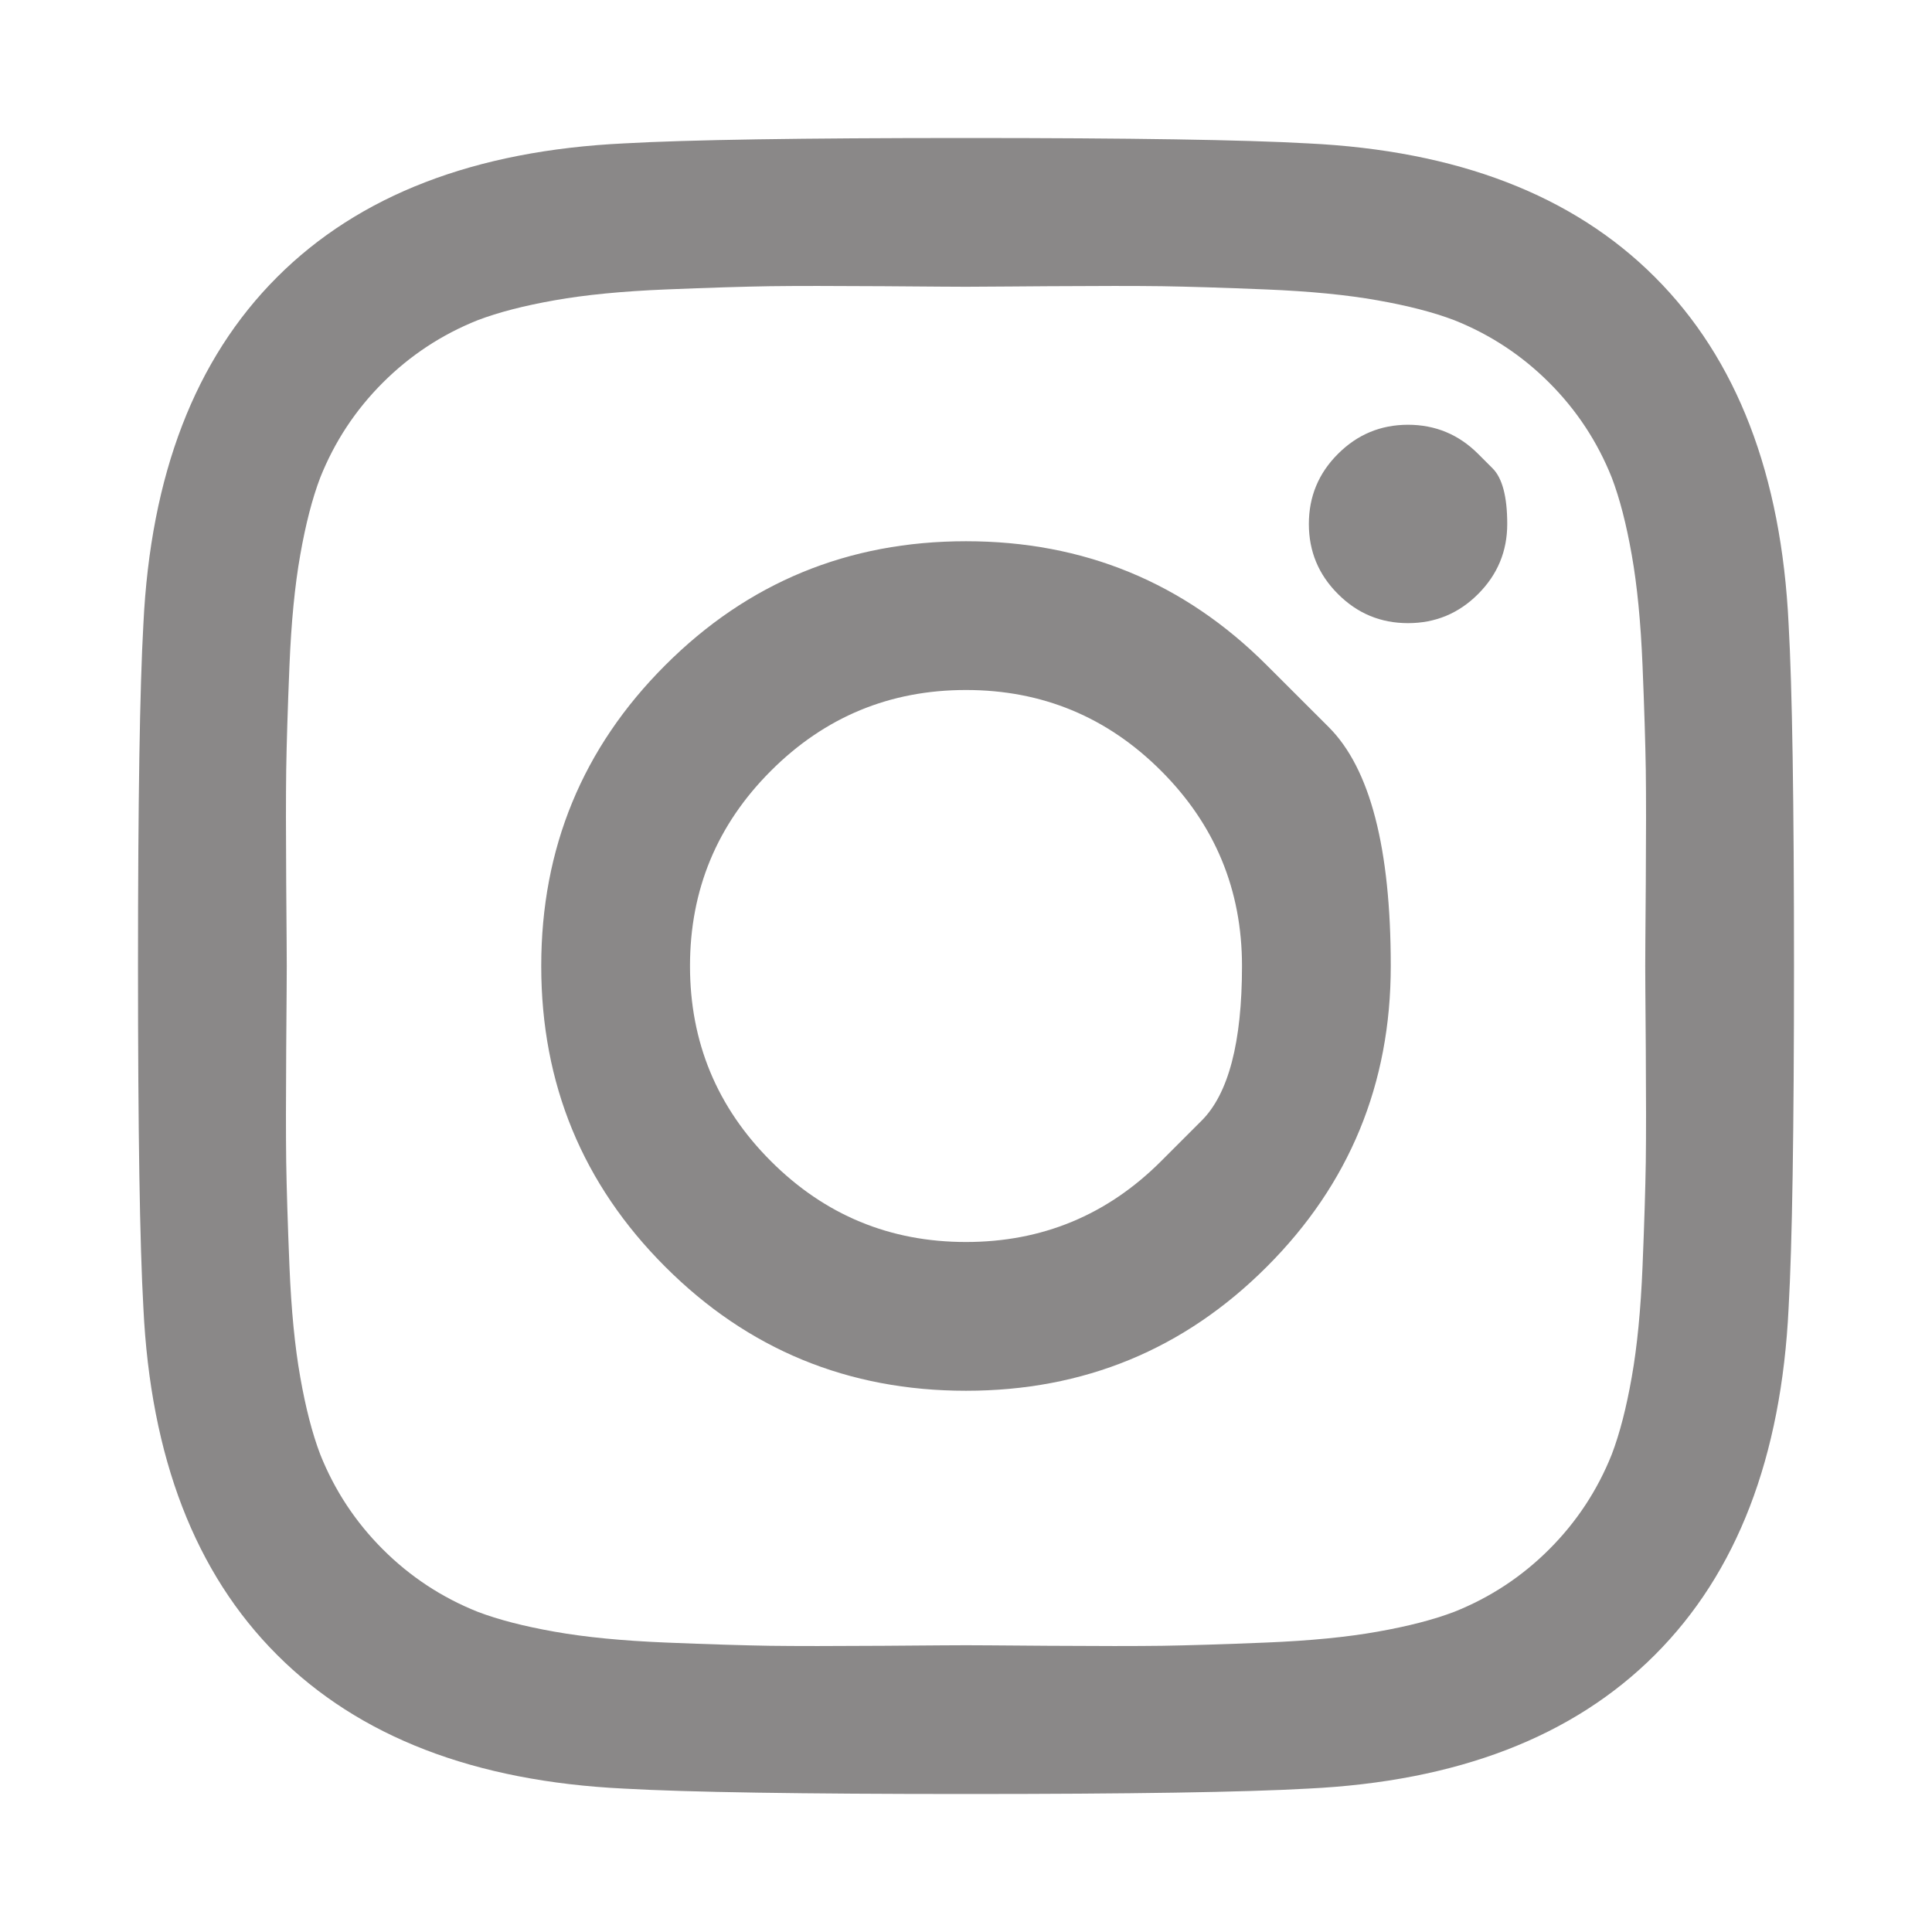 <svg width="28" height="28" viewBox="0 0 28 28" fill="none" xmlns="http://www.w3.org/2000/svg">
<path d="M16.828 16.828C16.828 16.828 17.023 16.633 17.414 16.242C17.805 15.852 18 15.104 18 14C18 12.896 17.609 11.953 16.828 11.172C16.047 10.391 15.104 10 14 10C12.896 10 11.953 10.391 11.172 11.172C10.391 11.953 10 12.896 10 14C10 15.104 10.391 16.047 11.172 16.828C11.953 17.609 12.896 18 14 18C15.104 18 16.047 17.609 16.828 16.828ZM18.359 9.641C18.359 9.641 18.659 9.94 19.258 10.539C19.857 11.138 20.156 12.292 20.156 14C20.156 15.708 19.557 17.162 18.359 18.359C17.162 19.557 15.708 20.156 14 20.156C12.292 20.156 10.838 19.557 9.641 18.359C8.443 17.162 7.844 15.708 7.844 14C7.844 12.292 8.443 10.838 9.641 9.641C10.838 8.443 12.292 7.844 14 7.844C15.708 7.844 17.162 8.443 18.359 9.641ZM21.422 6.578C21.422 6.578 21.492 6.648 21.633 6.789C21.773 6.93 21.844 7.198 21.844 7.594C21.844 7.99 21.703 8.328 21.422 8.609C21.141 8.891 20.802 9.031 20.406 9.031C20.01 9.031 19.672 8.891 19.391 8.609C19.109 8.328 18.969 7.99 18.969 7.594C18.969 7.198 19.109 6.859 19.391 6.578C19.672 6.297 20.01 6.156 20.406 6.156C20.802 6.156 21.141 6.297 21.422 6.578ZM15.195 4.148C15.195 4.148 15.014 4.15 14.652 4.152C14.29 4.155 14.073 4.156 14 4.156C13.927 4.156 13.529 4.154 12.805 4.148C12.081 4.143 11.531 4.143 11.156 4.148C10.781 4.154 10.279 4.169 9.648 4.195C9.018 4.221 8.482 4.273 8.039 4.352C7.596 4.43 7.224 4.526 6.922 4.641C6.401 4.849 5.943 5.151 5.547 5.547C5.151 5.943 4.849 6.401 4.641 6.922C4.526 7.224 4.43 7.596 4.352 8.039C4.273 8.482 4.221 9.018 4.195 9.648C4.169 10.279 4.154 10.781 4.148 11.156C4.143 11.531 4.143 12.081 4.148 12.805C4.154 13.529 4.156 13.927 4.156 14C4.156 14.073 4.154 14.471 4.148 15.195C4.143 15.919 4.143 16.469 4.148 16.844C4.154 17.219 4.169 17.721 4.195 18.352C4.221 18.982 4.273 19.518 4.352 19.961C4.43 20.404 4.526 20.776 4.641 21.078C4.849 21.599 5.151 22.057 5.547 22.453C5.943 22.849 6.401 23.151 6.922 23.359C7.224 23.474 7.596 23.57 8.039 23.648C8.482 23.727 9.018 23.779 9.648 23.805C10.279 23.831 10.781 23.846 11.156 23.852C11.531 23.857 12.081 23.857 12.805 23.852C13.529 23.846 13.927 23.844 14 23.844C14.073 23.844 14.471 23.846 15.195 23.852C15.919 23.857 16.469 23.857 16.844 23.852C17.219 23.846 17.721 23.831 18.352 23.805C18.982 23.779 19.518 23.727 19.961 23.648C20.404 23.57 20.776 23.474 21.078 23.359C21.599 23.151 22.057 22.849 22.453 22.453C22.849 22.057 23.151 21.599 23.359 21.078C23.474 20.776 23.57 20.404 23.648 19.961C23.727 19.518 23.779 18.982 23.805 18.352C23.831 17.721 23.846 17.219 23.852 16.844C23.857 16.469 23.857 15.919 23.852 15.195C23.846 14.471 23.844 14.073 23.844 14C23.844 13.927 23.846 13.529 23.852 12.805C23.857 12.081 23.857 11.531 23.852 11.156C23.846 10.781 23.831 10.279 23.805 9.648C23.779 9.018 23.727 8.482 23.648 8.039C23.57 7.596 23.474 7.224 23.359 6.922C23.151 6.401 22.849 5.943 22.453 5.547C22.057 5.151 21.599 4.849 21.078 4.641C20.776 4.526 20.404 4.43 19.961 4.352C19.518 4.273 18.982 4.221 18.352 4.195C17.721 4.169 17.219 4.154 16.844 4.148C16.469 4.143 15.919 4.143 15.195 4.148ZM25.922 9.047C25.974 9.964 26 11.615 26 14C26 16.385 25.974 18.037 25.922 18.953C25.818 21.12 25.172 22.797 23.984 23.984C22.797 25.172 21.12 25.818 18.953 25.922C18.037 25.974 16.385 26 14 26C11.615 26 9.964 25.974 9.047 25.922C6.88 25.818 5.203 25.172 4.016 23.984C2.828 22.797 2.182 21.12 2.078 18.953C2.026 18.037 2 16.385 2 14C2 11.615 2.026 9.964 2.078 9.047C2.182 6.88 2.828 5.203 4.016 4.016C5.203 2.828 6.88 2.182 9.047 2.078C9.964 2.026 11.615 2 14 2C16.385 2 18.037 2.026 18.953 2.078C21.12 2.182 22.797 2.828 23.984 4.016C25.172 5.203 25.818 6.88 25.922 9.047Z" fill="#8A8888"/>
</svg>
